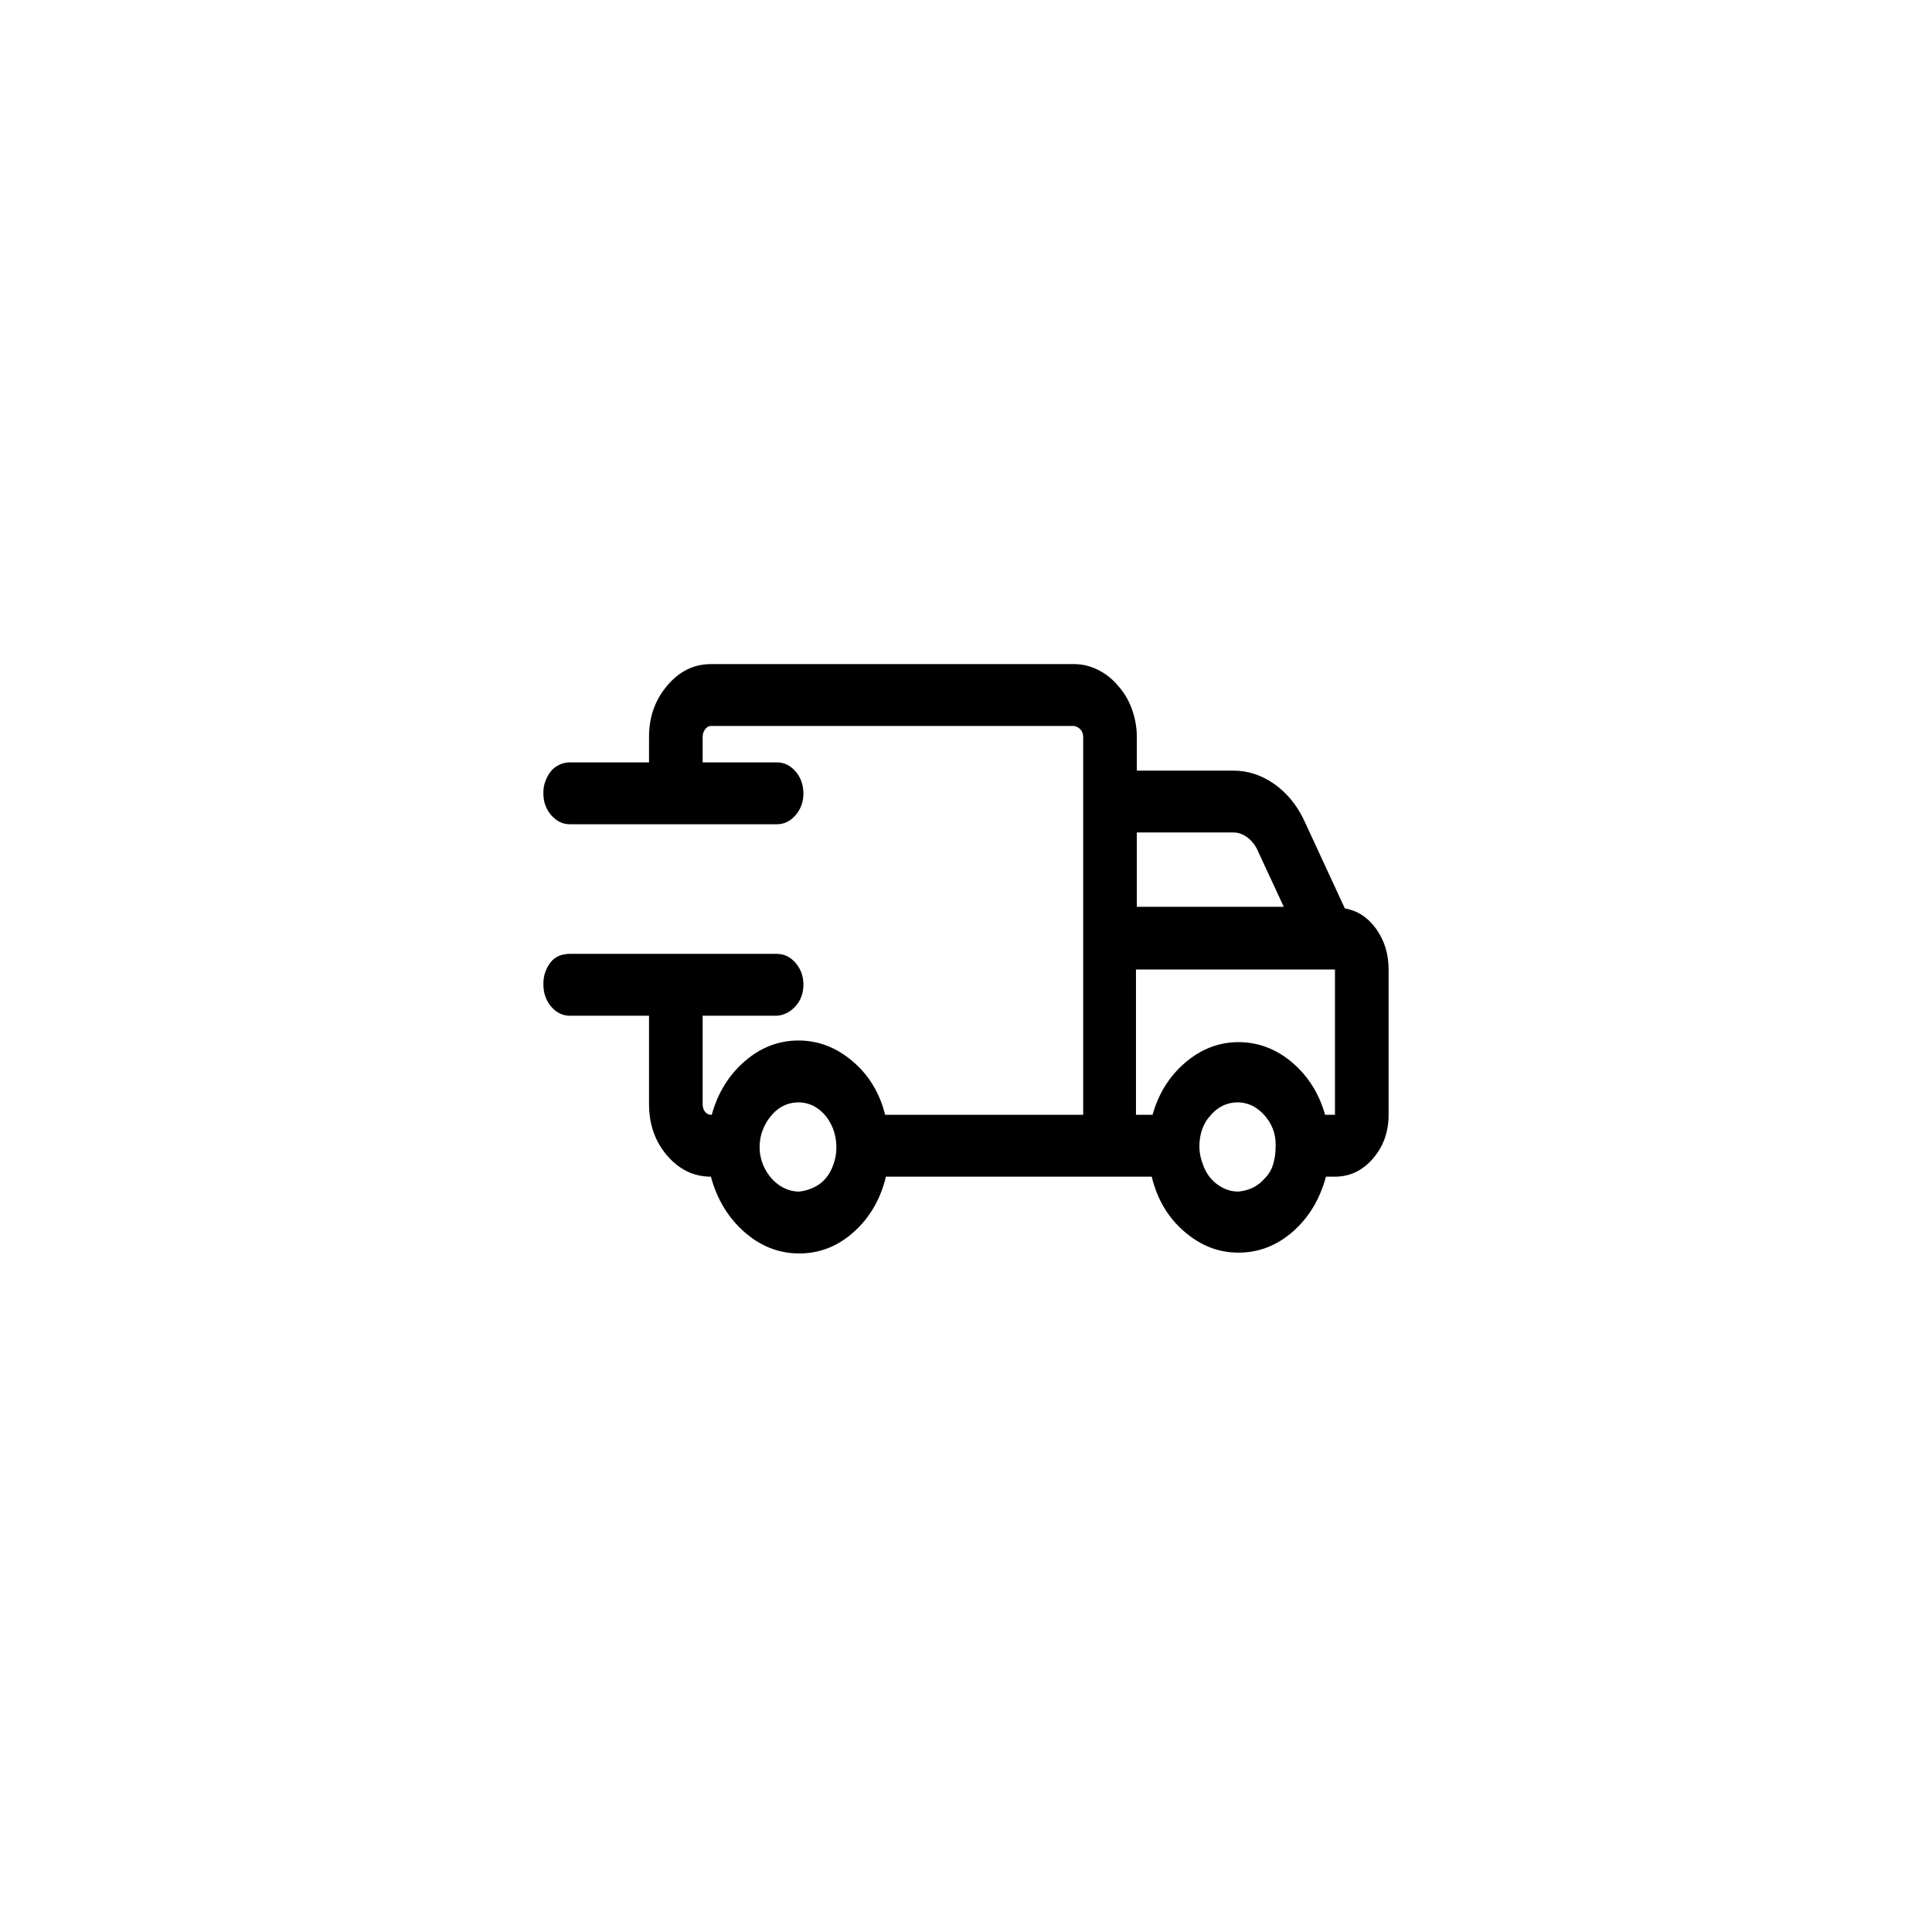 <svg width="46" height="46" viewBox="0 0 46 46" fill="none" xmlns="http://www.w3.org/2000/svg">
<path d="M32.02 21.629L31.039 19.508C30.867 19.154 30.632 18.871 30.332 18.661C30.03 18.452 29.708 18.348 29.367 18.348H27.067V17.543C27.067 17.319 27.028 17.099 26.95 16.883C26.871 16.667 26.76 16.48 26.617 16.324C26.485 16.166 26.327 16.041 26.145 15.95C25.962 15.858 25.772 15.812 25.574 15.812H16.926C16.52 15.812 16.173 15.983 15.886 16.324C15.598 16.663 15.453 17.069 15.453 17.543V18.152H13.566C13.475 18.152 13.39 18.172 13.312 18.211C13.232 18.25 13.166 18.302 13.114 18.367C13.061 18.433 13.02 18.508 12.988 18.594C12.954 18.677 12.938 18.766 12.938 18.859C12.938 18.872 12.938 18.879 12.938 18.879C12.938 18.879 12.938 18.885 12.938 18.898C12.938 19.094 13 19.265 13.125 19.41C13.25 19.553 13.397 19.625 13.566 19.625H18.5C18.669 19.625 18.817 19.553 18.942 19.41C19.066 19.265 19.129 19.094 19.129 18.898C19.129 18.688 19.066 18.511 18.942 18.367C18.817 18.224 18.669 18.152 18.5 18.152H16.73V17.543C16.73 17.476 16.75 17.416 16.789 17.364C16.828 17.312 16.874 17.285 16.926 17.285H25.574C25.64 17.299 25.692 17.328 25.731 17.375C25.77 17.42 25.79 17.476 25.79 17.543V26.543H21.074C20.944 26.019 20.685 25.594 20.297 25.266C19.911 24.938 19.483 24.774 19.011 24.774C18.54 24.774 18.114 24.938 17.734 25.266C17.354 25.594 17.091 26.019 16.946 26.543H16.926C16.874 26.543 16.828 26.52 16.789 26.473C16.75 26.428 16.73 26.367 16.73 26.289V24.184H18.5C18.669 24.171 18.817 24.095 18.942 23.957C19.066 23.82 19.129 23.646 19.129 23.438C19.129 23.242 19.066 23.072 18.942 22.926C18.817 22.783 18.669 22.711 18.5 22.711H13.566C13.475 22.711 13.39 22.727 13.312 22.758C13.232 22.792 13.166 22.841 13.114 22.907C13.061 22.972 13.02 23.047 12.988 23.133C12.954 23.219 12.938 23.314 12.938 23.418C12.938 23.418 12.938 23.421 12.938 23.427C12.938 23.434 12.938 23.438 12.938 23.438C12.938 23.646 13 23.823 13.125 23.969C13.25 24.112 13.397 24.184 13.566 24.184H15.453V26.289C15.453 26.773 15.598 27.182 15.886 27.516C16.173 27.849 16.52 28.016 16.926 28.016C17.072 28.555 17.337 28.993 17.723 29.333C18.11 29.674 18.546 29.844 19.031 29.844C19.515 29.844 19.948 29.674 20.328 29.333C20.708 28.993 20.963 28.555 21.094 28.016H27.422C27.552 28.555 27.811 28.991 28.199 29.324C28.585 29.658 29.013 29.825 29.485 29.825C29.969 29.825 30.401 29.658 30.782 29.324C31.162 28.991 31.425 28.555 31.57 28.016H31.785C32.139 28.016 32.44 27.873 32.688 27.586C32.938 27.297 33.062 26.949 33.062 26.543V23.083C33.062 22.717 32.965 22.397 32.769 22.121C32.572 21.845 32.322 21.681 32.02 21.629ZM29.367 19.821C29.472 19.821 29.573 19.853 29.672 19.919C29.771 19.986 29.853 20.078 29.918 20.195L30.566 21.59H27.067V19.821H29.367ZM19.031 28.371C18.846 28.371 18.676 28.312 18.519 28.195C18.363 28.076 18.244 27.918 18.164 27.723C18.138 27.657 18.119 27.591 18.106 27.524C18.093 27.459 18.086 27.387 18.086 27.309C18.086 27.165 18.112 27.027 18.164 26.895C18.217 26.765 18.283 26.654 18.363 26.563C18.493 26.406 18.65 26.307 18.832 26.266C19.017 26.227 19.194 26.248 19.363 26.328C19.535 26.419 19.669 26.553 19.766 26.73C19.865 26.907 19.914 27.107 19.914 27.328C19.914 27.459 19.891 27.59 19.844 27.723C19.8 27.853 19.738 27.964 19.66 28.055C19.581 28.148 19.486 28.221 19.375 28.273C19.263 28.325 19.148 28.358 19.031 28.371ZM29.485 28.371C29.302 28.371 29.133 28.312 28.976 28.195C28.818 28.076 28.706 27.918 28.641 27.723C28.562 27.525 28.539 27.318 28.571 27.102C28.604 26.886 28.686 26.706 28.817 26.563C28.949 26.406 29.106 26.307 29.289 26.266C29.472 26.227 29.649 26.248 29.82 26.328C29.99 26.419 30.128 26.553 30.234 26.73C30.338 26.907 30.384 27.107 30.371 27.328C30.371 27.459 30.351 27.59 30.312 27.723C30.273 27.853 30.207 27.964 30.114 28.055C30.035 28.148 29.944 28.221 29.84 28.273C29.735 28.325 29.617 28.358 29.485 28.371ZM31.785 23.083V26.543H31.55C31.405 26.032 31.142 25.616 30.762 25.294C30.382 24.973 29.956 24.813 29.485 24.813C29.026 24.813 28.607 24.973 28.227 25.294C27.847 25.616 27.585 26.032 27.442 26.543H27.047V23.083H31.785Z" fill="black"/>
</svg>

